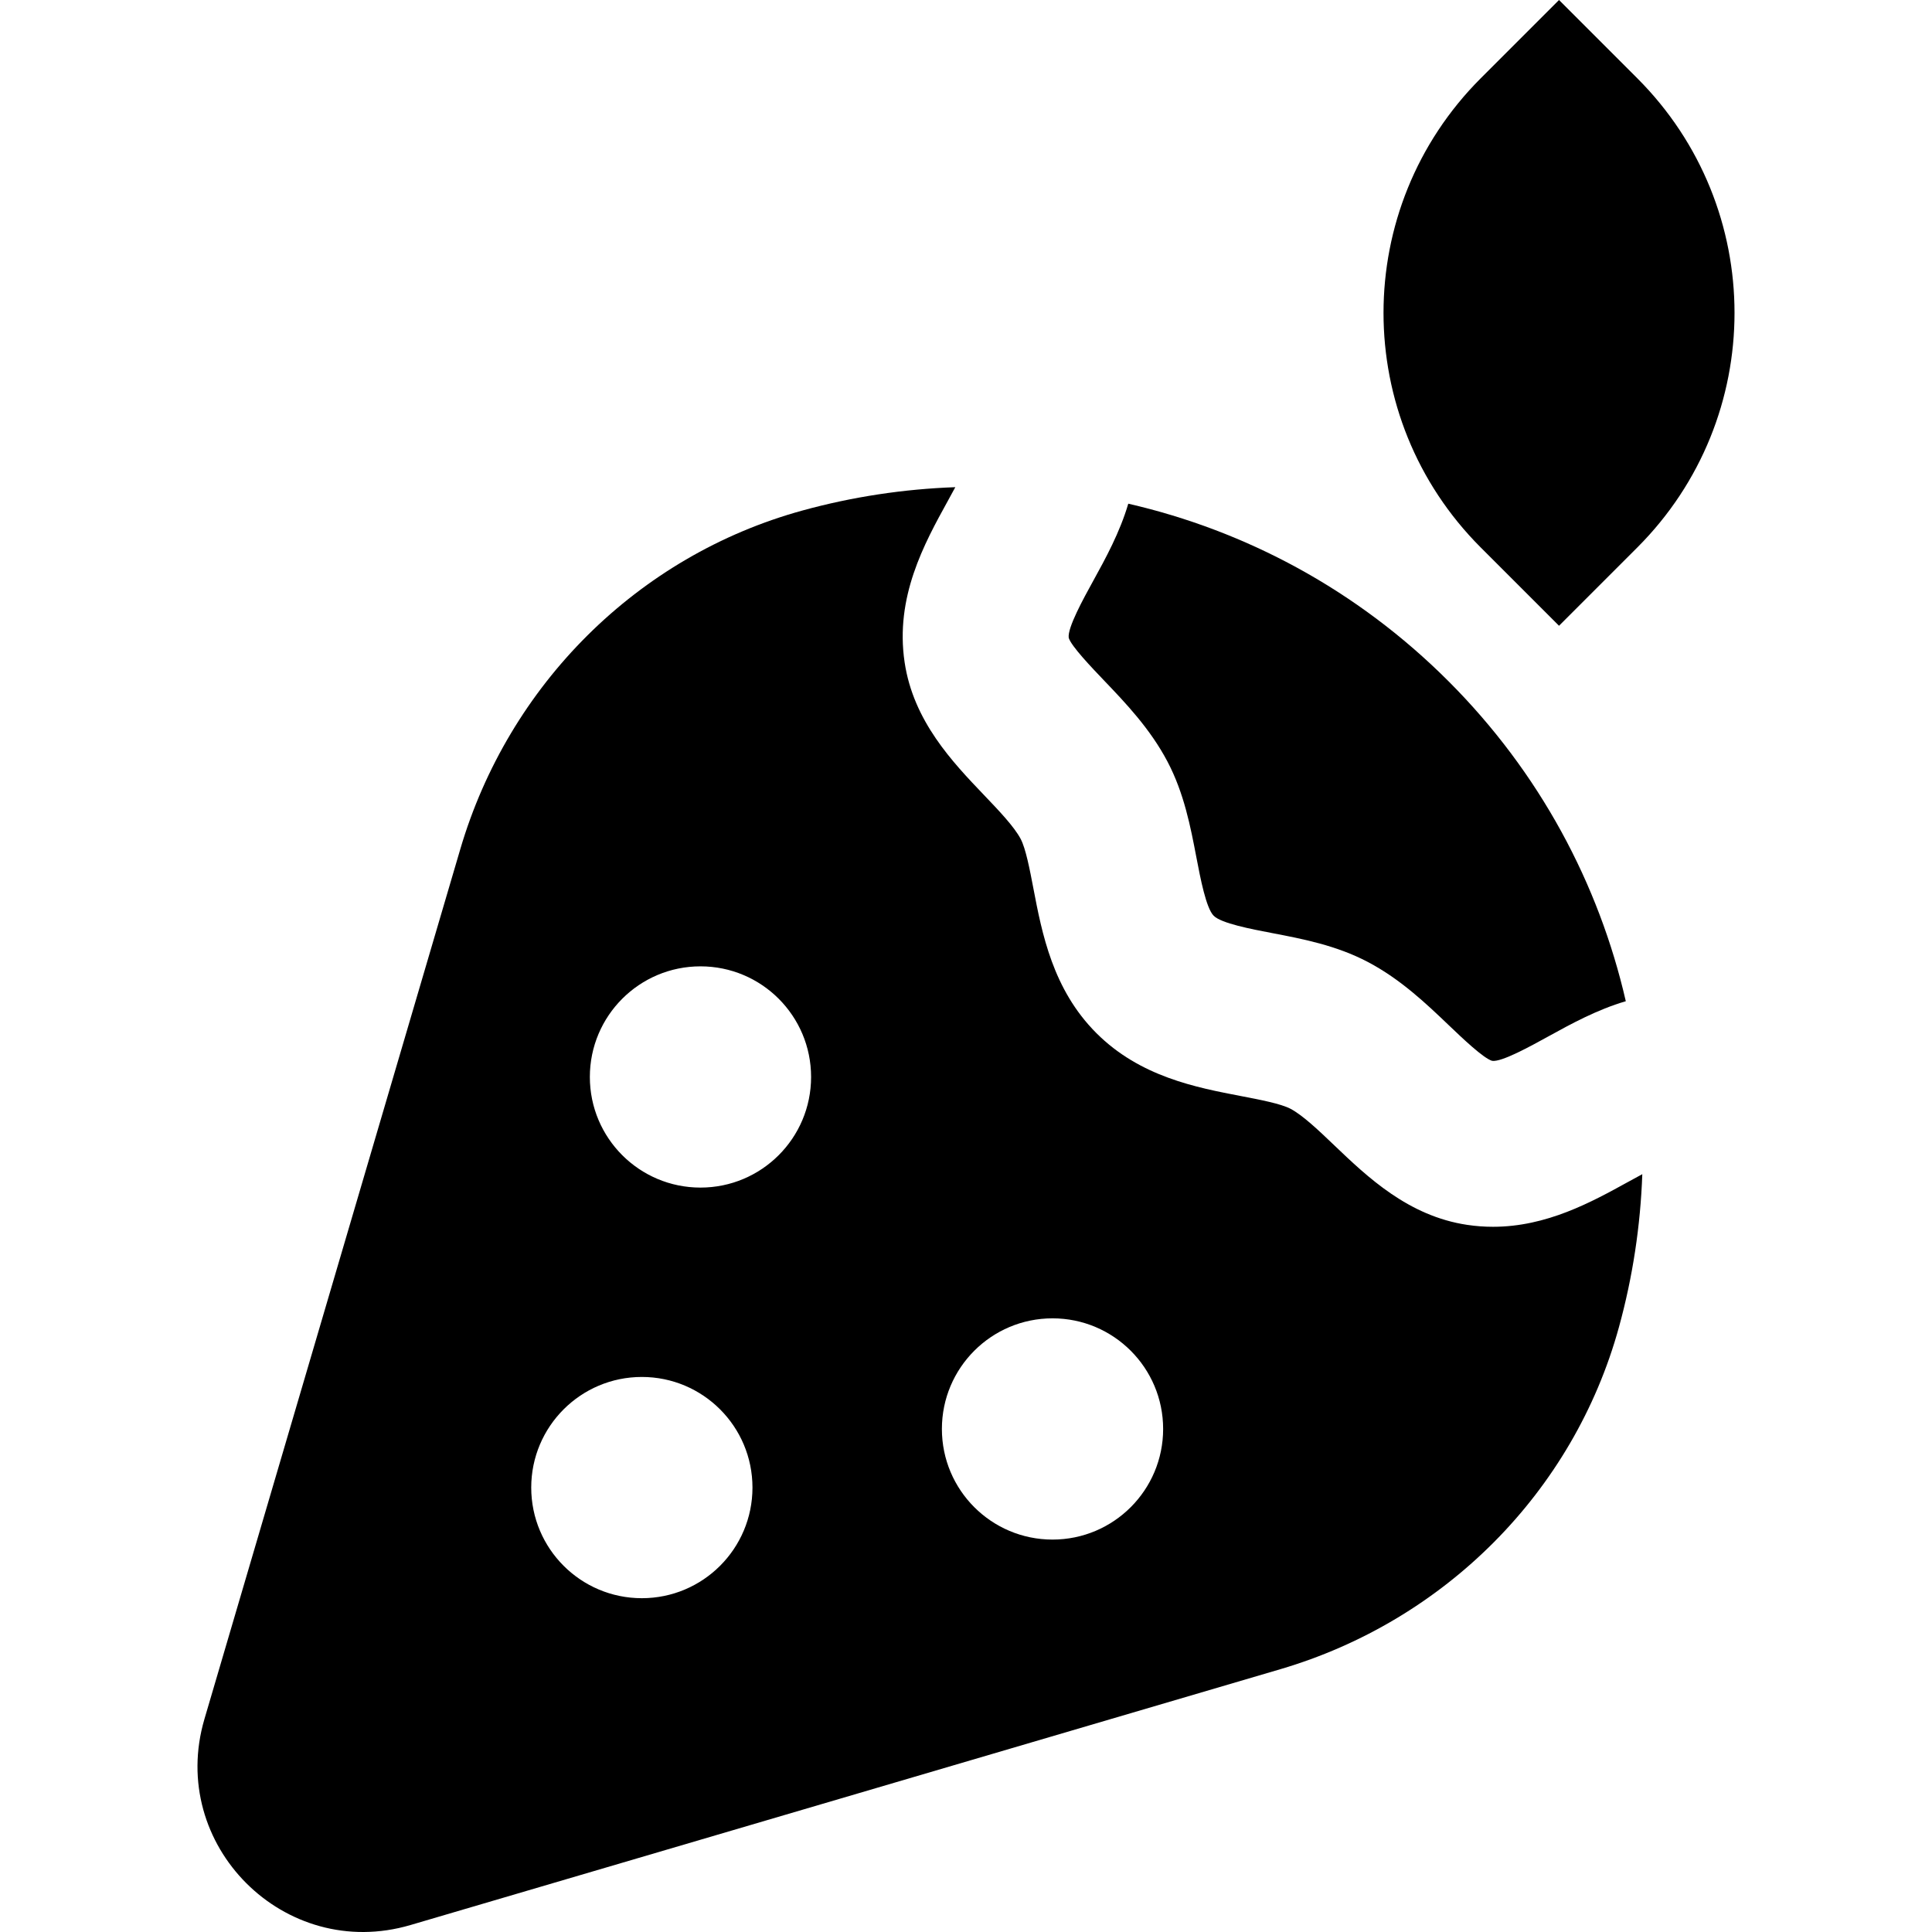 <?xml version="1.0" encoding="iso-8859-1"?>
<!-- Uploaded to: SVG Repo, www.svgrepo.com, Generator: SVG Repo Mixer Tools -->
<svg fill="#000000" height="800px" width="800px" version="1.1" id="Layer_1" xmlns="http://www.w3.org/2000/svg" xmlns:xlink="http://www.w3.org/1999/xlink" 
	 viewBox="0 0 512 512" xml:space="preserve">
<g>
	<g>
		<path d="M433.885,20.729L413.156,0l-20.729,20.729c-34.375,34.375-34.375,90.003,0,124.378l20.729,20.729l20.729-20.729
			C468.26,110.733,468.26,55.104,433.885,20.729z"/>
	</g>
</g>
<g>
	<g>
		<path d="M383.837,180.504c-24.218-24.218-53.744-39.879-84.831-47.02c-2.246,7.621-5.988,14.457-9.326,20.514
			c-2.559,4.647-6.844,12.423-6.454,15.033c0.623,2.162,6.085,7.877,9.349,11.293c5.731,5.998,12.228,12.795,16.817,21.5
			c4.408,8.357,6.13,17.358,7.649,25.301c1.095,5.72,2.594,13.553,4.606,15.565c2.011,2.01,9.844,3.509,15.564,4.603
			c7.942,1.52,16.945,3.242,25.304,7.651c8.703,4.589,15.499,11.086,21.499,16.817c3.415,3.264,9.132,8.726,11.424,9.375
			c2.49,0.377,10.256-3.921,14.901-6.48c6.057-3.338,12.893-7.081,20.517-9.323C423.715,234.247,408.055,204.72,383.837,180.504z"/>
	</g>
</g>
<g>
	<g>
		<path d="M431.56,313.168c-9.8,5.401-21.675,11.942-35.899,11.942c-2.224,0-4.502-0.158-6.842-0.509
			c-15.59-2.323-26.456-12.707-35.187-21.047c-4.11-3.928-8.359-7.987-11.634-9.715c-2.555-1.347-8.132-2.413-13.052-3.355
			c-11.952-2.287-26.829-5.132-38.395-16.7c-11.57-11.57-14.415-26.445-16.701-38.397c-0.943-4.921-2.008-10.498-3.355-13.05
			c-1.728-3.275-5.787-7.524-9.714-11.634c-8.342-8.73-18.724-19.595-21.048-35.187c-2.581-17.305,5.189-31.409,11.433-42.74
			c0.674-1.224,1.352-2.458,2.001-3.669c-13.655,0.487-27.265,2.539-40.529,6.189c-43.716,12.025-77.861,46.229-90.653,89.725
			l-67.807,230.54c-9.821,33.393,21.203,64.416,54.595,54.595l230.539-67.805c43.498-12.794,77.701-46.938,89.726-90.654
			c3.65-13.264,5.702-26.874,6.187-40.528C434.017,311.816,432.784,312.494,431.56,313.168z M170.097,423.539
			c-16.191,0-29.316-13.125-29.316-29.316c0-16.191,13.125-29.316,29.316-29.316s29.316,13.125,29.316,29.316
			C199.413,410.414,186.289,423.539,170.097,423.539z M185.632,314.723c-16.191,0-29.316-13.125-29.316-29.316
			c0-16.191,13.125-29.316,29.316-29.316c16.19,0,29.316,13.125,29.316,29.316C214.948,301.598,201.822,314.723,185.632,314.723z
			 M278.927,408.005c-16.191,0-29.316-13.125-29.316-29.316s13.125-29.316,29.316-29.316c16.191,0,29.316,13.125,29.316,29.316
			S295.119,408.005,278.927,408.005z"/>
	</g>
</g>
</svg>